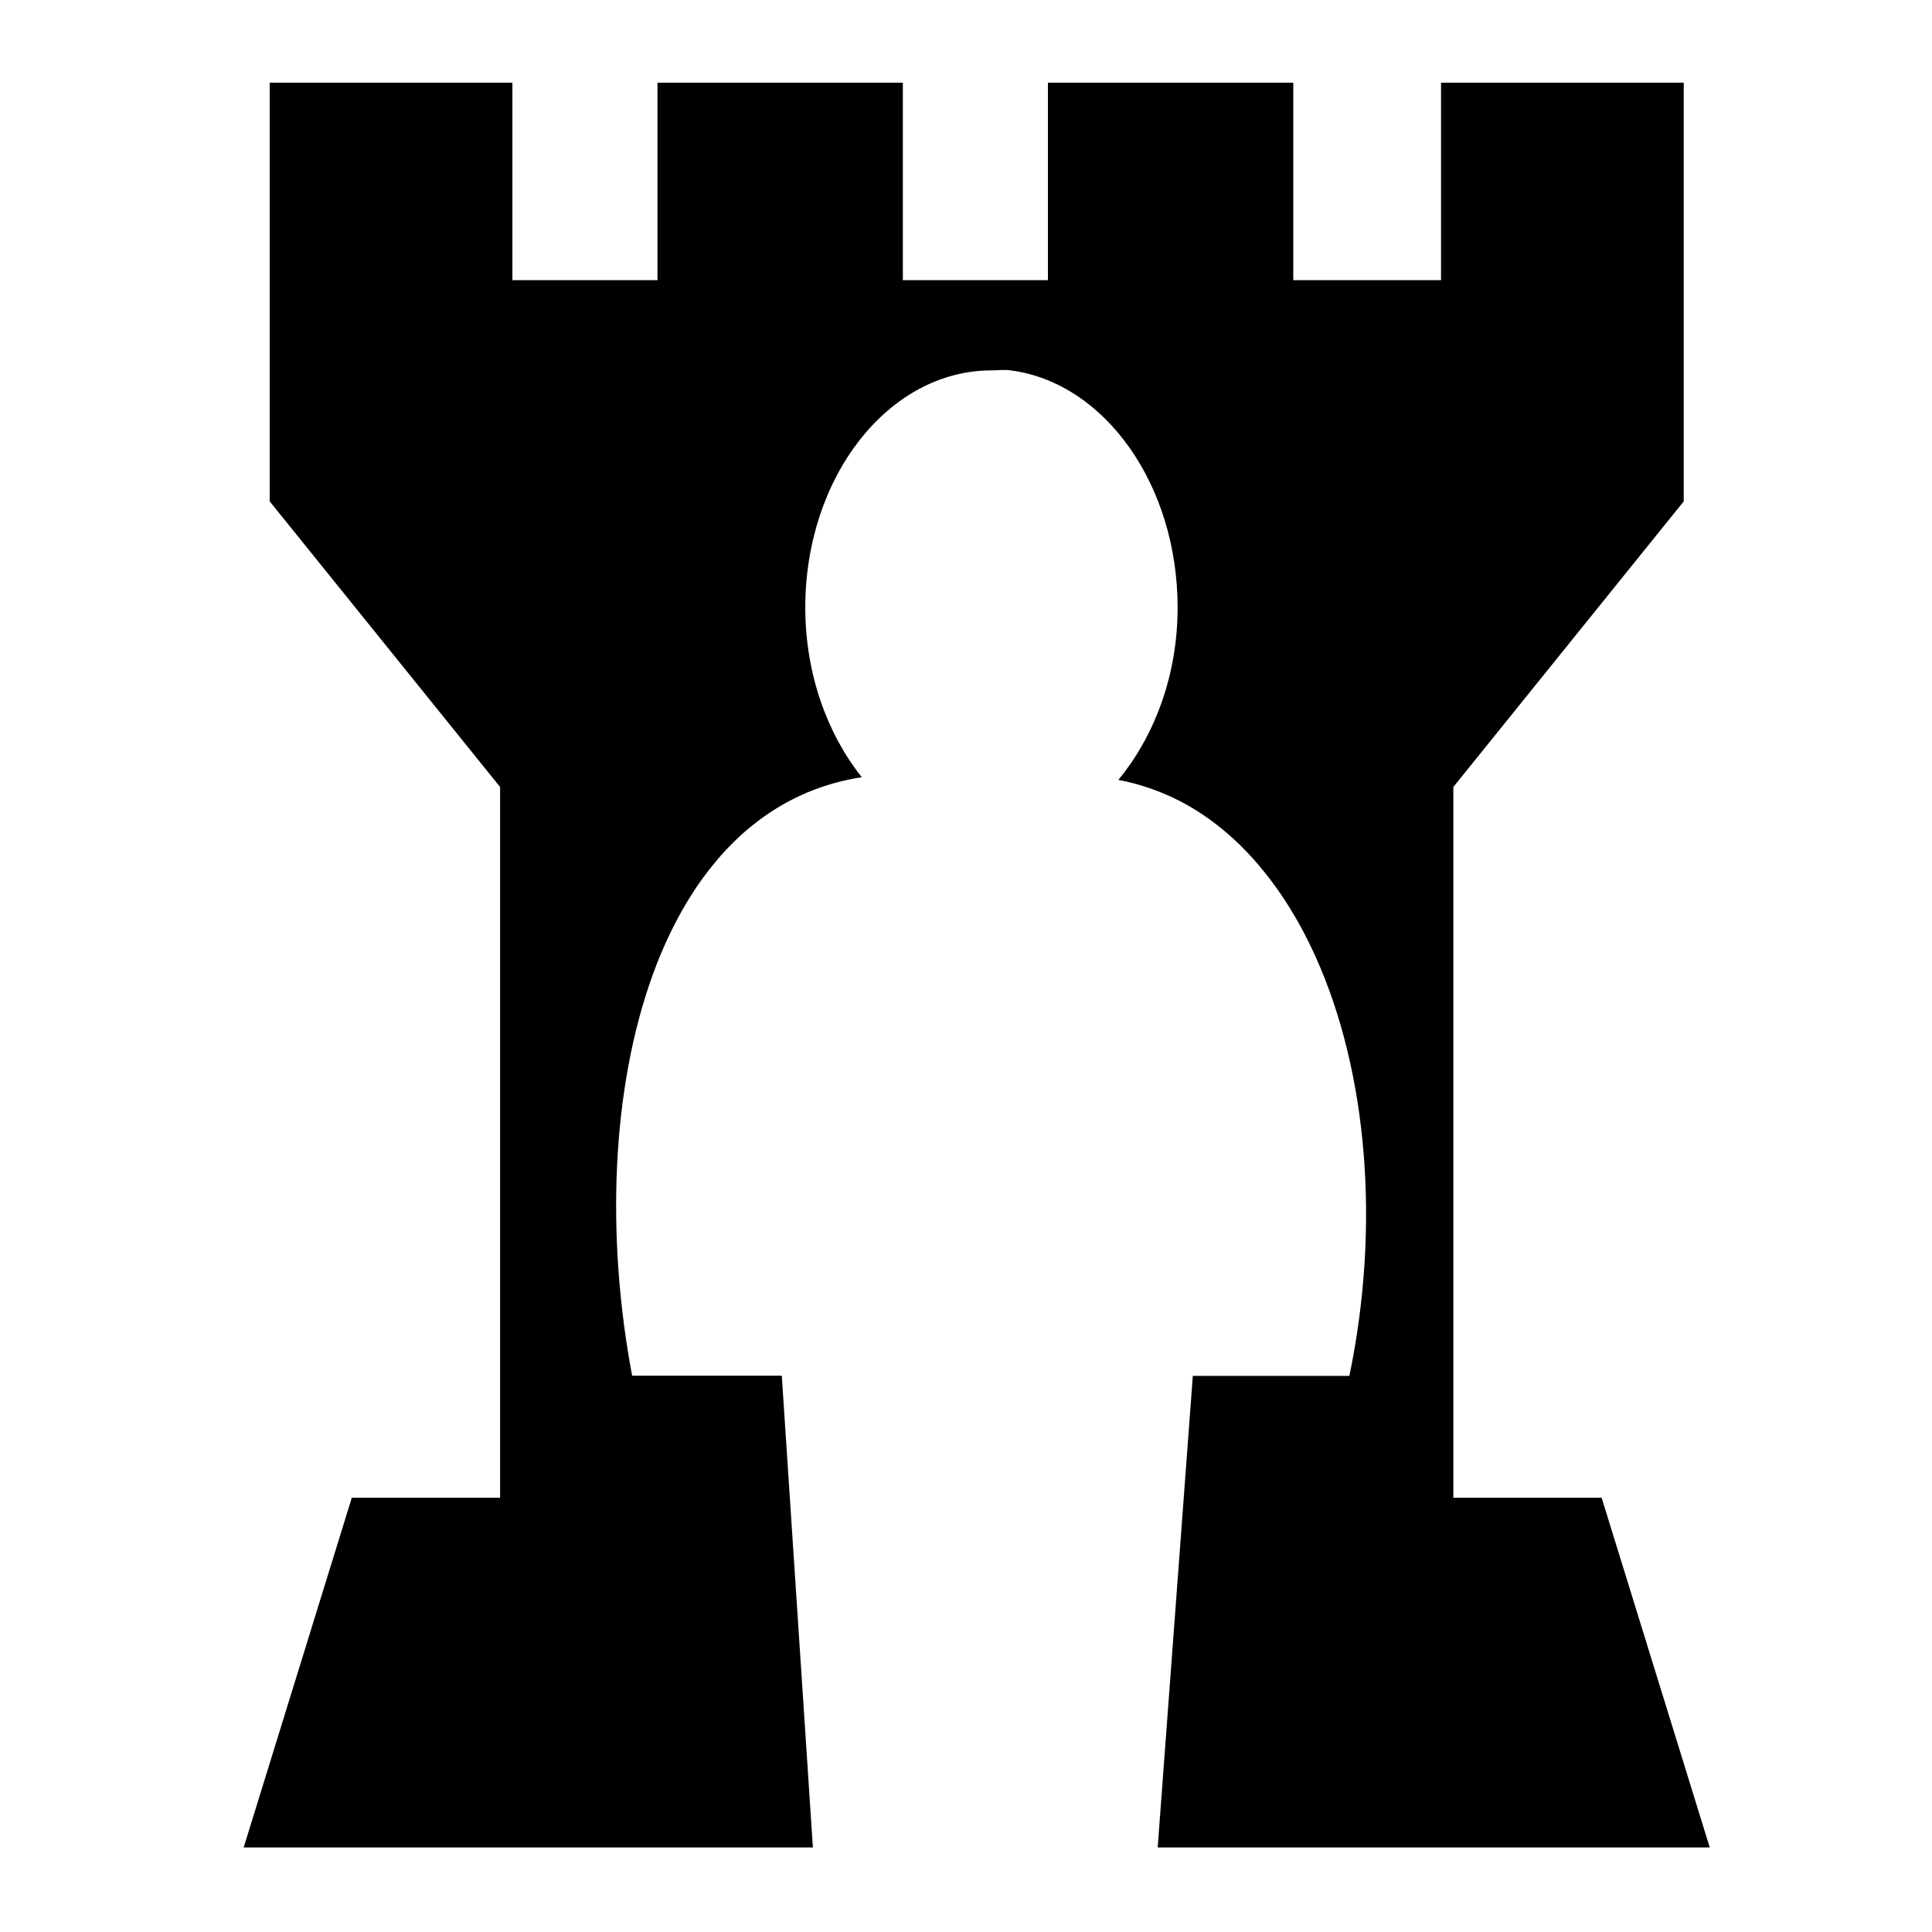 <?xml version="1.0" encoding="utf-8"?>
<!-- Uploaded to: SVG Repo, www.svgrepo.com, Generator: SVG Repo Mixer Tools -->
<svg fill="#000000" width="800px" height="800px" viewBox="0 0 32 32" version="1.1" xmlns="http://www.w3.org/2000/svg">
<title>guarded-tower</title>
<path d="M19.757 22.786l-0.582 7.814h9.144l-1.791-5.793h-2.456v-11.772l3.816-4.731v-6.934h-4.020v3.27h-2.447v-3.27h-4.064v3.27h-2.403v-3.27h-4.064v3.27h-2.403v-3.27h-4.020v6.934l3.816 4.731v11.772h-2.456l-1.791 5.793h9.428l-0.515-7.814h-2.479c-0.435-2.316-0.343-4.752 0.34-6.637 0.018-0.050 0.037-0.1 0.056-0.149 0-0 0-0.001 0-0.001 0.142-0.368 0.308-0.714 0.497-1.032 0.004-0.007 0.009-0.015 0.013-0.022 0.021-0.035 0.043-0.070 0.065-0.105 0.007-0.012 0.014-0.024 0.022-0.035 0.020-0.032 0.041-0.063 0.062-0.094 0.009-0.014 0.019-0.028 0.028-0.042 0.020-0.029 0.040-0.058 0.060-0.086 0.011-0.015 0.022-0.031 0.033-0.046 0.020-0.027 0.040-0.053 0.060-0.080 0.012-0.016 0.024-0.032 0.037-0.048 0.020-0.025 0.039-0.050 0.059-0.074 0.013-0.017 0.027-0.033 0.040-0.049 0.020-0.024 0.040-0.047 0.059-0.070 0.014-0.017 0.029-0.033 0.043-0.050 0.020-0.022 0.040-0.044 0.059-0.065 0.015-0.017 0.031-0.034 0.047-0.050 0.020-0.021 0.040-0.041 0.060-0.061 0.017-0.017 0.033-0.033 0.050-0.050 0.020-0.019 0.040-0.039 0.060-0.058 0.017-0.016 0.035-0.033 0.052-0.049 0.020-0.018 0.040-0.036 0.061-0.054 0.018-0.016 0.037-0.032 0.055-0.047 0.020-0.017 0.041-0.034 0.062-0.051 0.019-0.016 0.038-0.031 0.058-0.046 0.021-0.016 0.041-0.032 0.062-0.048s0.040-0.030 0.061-0.045c0.021-0.015 0.042-0.030 0.063-0.044s0.042-0.029 0.064-0.043c0.021-0.014 0.042-0.028 0.063-0.041s0.044-0.027 0.066-0.041c0.021-0.013 0.043-0.026 0.064-0.038 0.023-0.013 0.046-0.026 0.069-0.039 0.021-0.012 0.043-0.024 0.065-0.035 0.024-0.012 0.048-0.024 0.072-0.036 0.022-0.011 0.043-0.022 0.065-0.032 0.025-0.012 0.050-0.023 0.075-0.034 0.021-0.010 0.043-0.019 0.065-0.029 0.026-0.011 0.053-0.021 0.079-0.032 0.021-0.008 0.043-0.017 0.064-0.025 0.027-0.010 0.055-0.020 0.083-0.030 0.021-0.007 0.042-0.015 0.064-0.022 0.029-0.010 0.059-0.018 0.088-0.027 0.021-0.006 0.041-0.013 0.062-0.019 0.032-0.009 0.064-0.017 0.096-0.025 0.019-0.005 0.039-0.010 0.058-0.015 0.036-0.009 0.073-0.016 0.11-0.024 0.016-0.003 0.031-0.007 0.047-0.010 0.053-0.010 0.107-0.020 0.161-0.028-0.285-0.357-0.518-0.783-0.681-1.258h-0c-0.163-0.476-0.255-1-0.255-1.551 0-2.174 1.384-3.929 3.083-3.929 0.106 0 0.216-0.016 0.32 0h0c1.552 0.202 2.764 1.89 2.764 3.929 0 0.553-0.093 1.076-0.258 1.551v0c-0.107 0.307-0.243 0.594-0.404 0.855-0.001 0.002-0.002 0.004-0.003 0.006-0.030 0.048-0.061 0.096-0.092 0.142-0.003 0.004-0.005 0.008-0.008 0.012-0.032 0.046-0.065 0.092-0.098 0.136-0.003 0.004-0.005 0.007-0.008 0.011-0.036 0.048-0.073 0.095-0.111 0.141 0 0 0 0 0 0s0 0-0 0c0.009 0.002 0.018 0.004 0.026 0.005 0.039 0.008 0.077 0.015 0.116 0.024 0.019 0.004 0.038 0.009 0.056 0.014 0.028 0.007 0.057 0.014 0.085 0.021 0.021 0.006 0.041 0.012 0.061 0.018 0.026 0.007 0.052 0.015 0.077 0.023 0.021 0.007 0.042 0.014 0.063 0.021 0.025 0.008 0.049 0.017 0.074 0.025 0.021 0.007 0.042 0.015 0.063 0.023 0.024 0.009 0.048 0.018 0.072 0.028 0.021 0.008 0.041 0.017 0.062 0.025 0.024 0.010 0.047 0.020 0.070 0.031 0.020 0.009 0.041 0.018 0.061 0.027 0.023 0.011 0.047 0.022 0.070 0.034 0.020 0.010 0.039 0.019 0.059 0.029 0.023 0.012 0.047 0.025 0.070 0.037 0.019 0.010 0.038 0.020 0.056 0.031 0.025 0.014 0.050 0.029 0.075 0.044 0.016 0.010 0.033 0.019 0.049 0.029 0.040 0.024 0.079 0.049 0.117 0.075 0.017 0.012 0.035 0.024 0.052 0.036 0.022 0.015 0.045 0.030 0.067 0.046 0.019 0.013 0.037 0.027 0.056 0.041 0.020 0.015 0.040 0.030 0.060 0.045s0.038 0.030 0.057 0.045c0.019 0.015 0.038 0.030 0.057 0.046s0.038 0.032 0.057 0.048c0.018 0.015 0.036 0.031 0.054 0.047s0.038 0.033 0.056 0.050c0.018 0.016 0.035 0.032 0.052 0.048 0.019 0.018 0.037 0.035 0.056 0.053 0.017 0.016 0.034 0.033 0.050 0.050 0.018 0.018 0.037 0.037 0.055 0.056 0.016 0.017 0.032 0.034 0.048 0.051 0.018 0.019 0.037 0.039 0.055 0.059 0.015 0.017 0.030 0.034 0.045 0.051 0.018 0.021 0.037 0.041 0.055 0.063 0.012 0.014 0.023 0.028 0.035 0.042 0.040 0.048 0.080 0.096 0.119 0.146 0.011 0.014 0.022 0.028 0.033 0.042 0.018 0.024 0.036 0.048 0.054 0.073 0.013 0.017 0.025 0.034 0.038 0.051 0.017 0.024 0.035 0.049 0.052 0.073 0.013 0.018 0.025 0.036 0.038 0.054 0.017 0.025 0.034 0.050 0.050 0.075 0.012 0.018 0.025 0.037 0.037 0.056 0.016 0.025 0.033 0.051 0.049 0.077 0.012 0.019 0.024 0.038 0.035 0.057 0.016 0.026 0.032 0.053 0.048 0.079 0.011 0.019 0.022 0.038 0.034 0.057 0.016 0.027 0.031 0.055 0.047 0.082 0.011 0.019 0.021 0.038 0.031 0.057 0.016 0.028 0.031 0.057 0.047 0.086 0.009 0.018 0.019 0.036 0.028 0.054 0.016 0.031 0.032 0.061 0.047 0.092 0.007 0.013 0.013 0.026 0.019 0.039 0.041 0.082 0.080 0.166 0.118 0.25l0-0c0.845 1.883 1.074 4.422 0.554 6.93h-2.594z"></path>
</svg>
